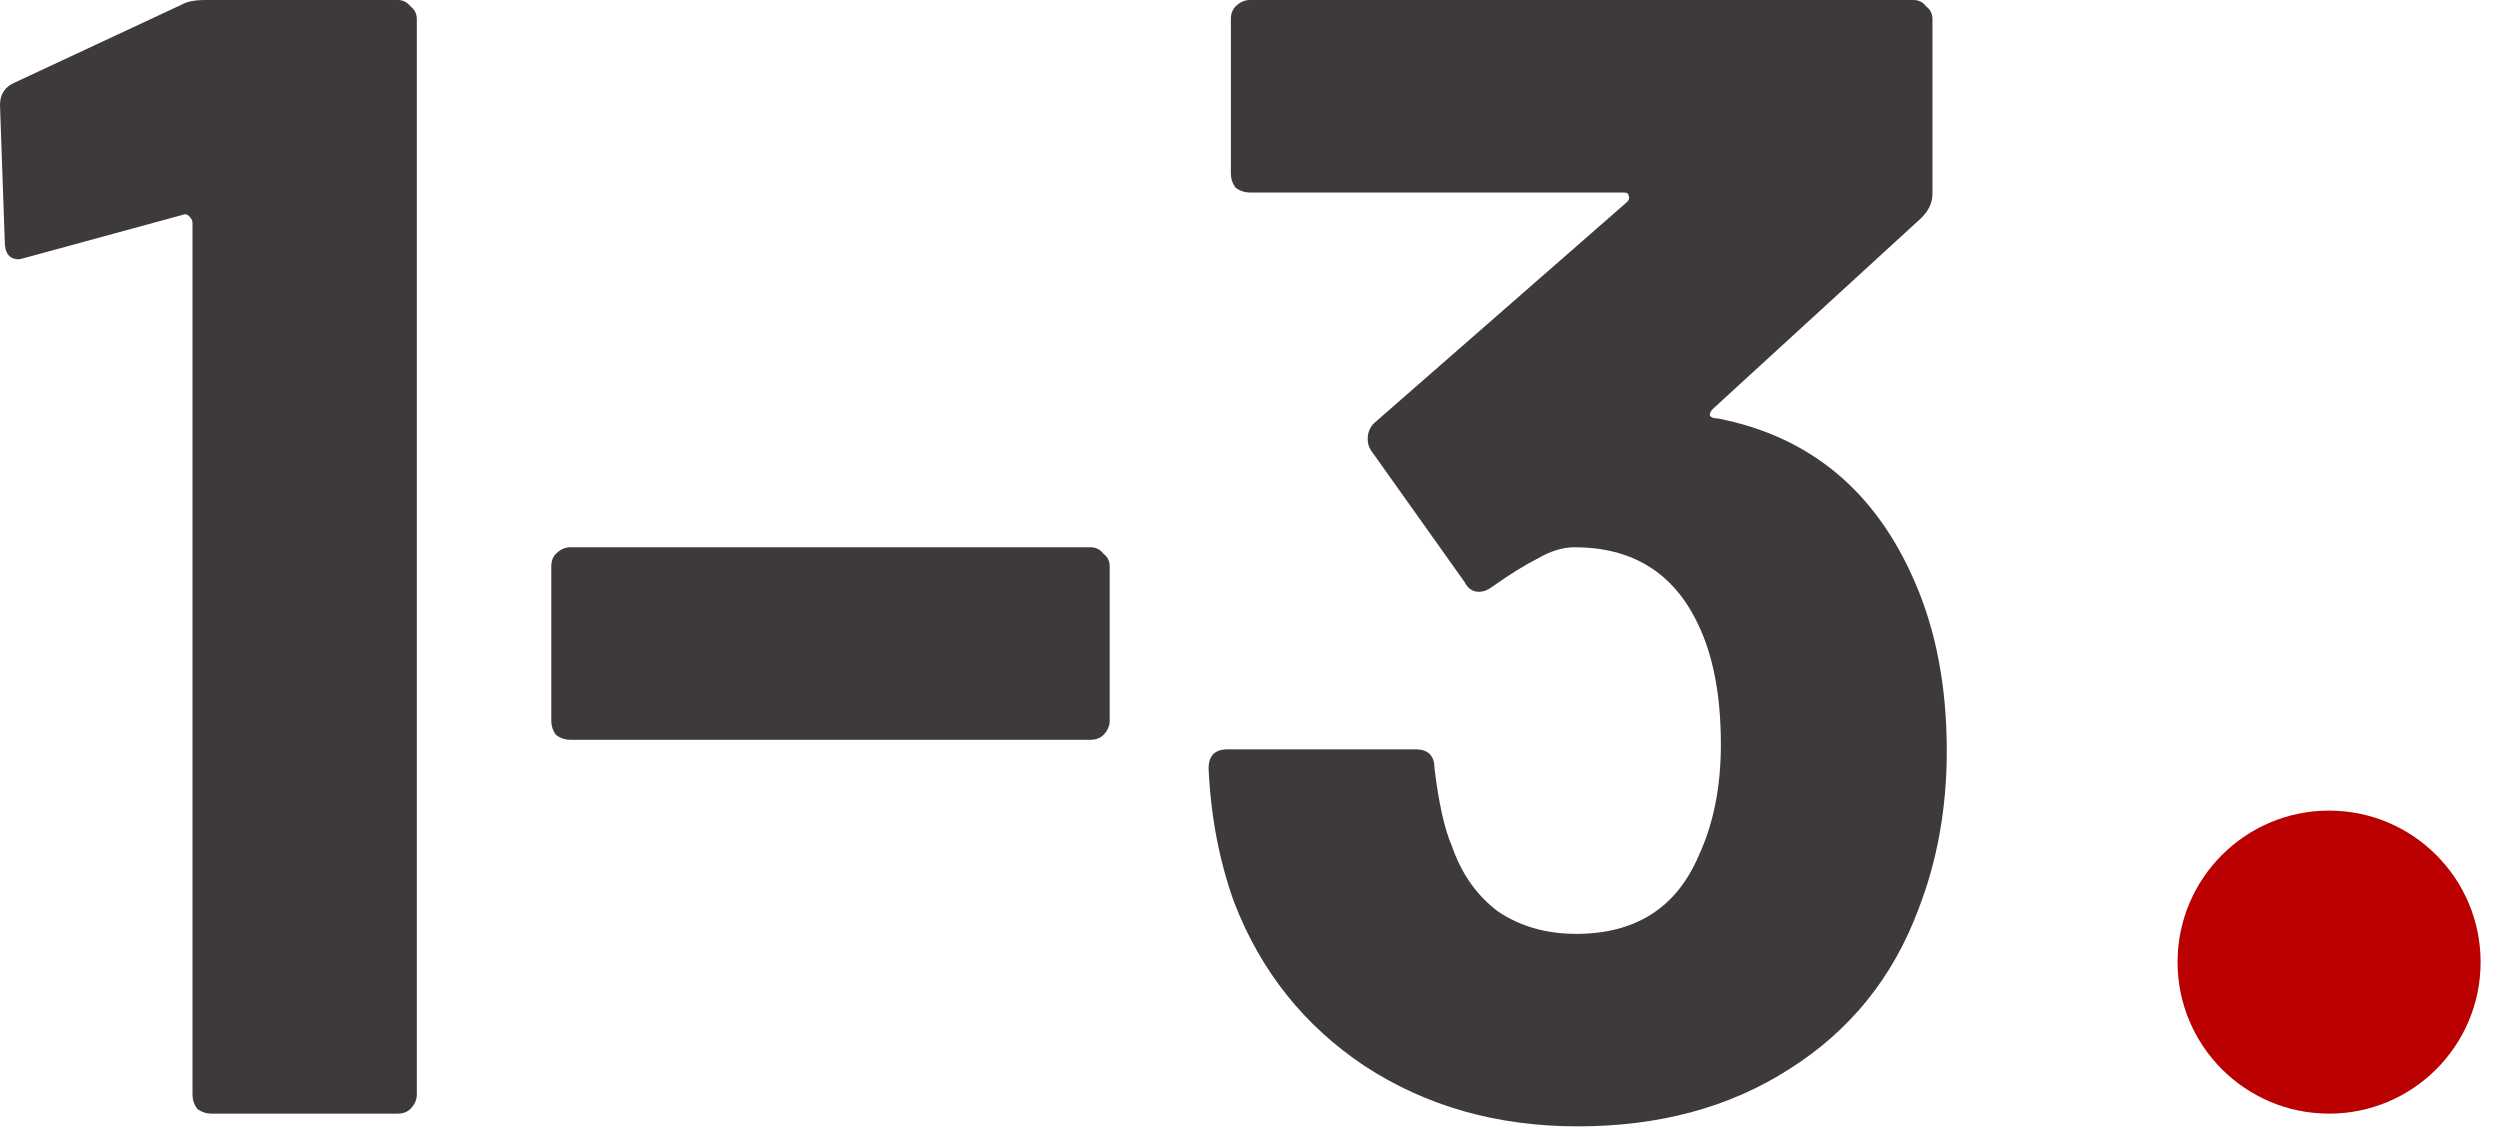 <svg width="66" height="30" viewBox="0 0 66 30" fill="none" xmlns="http://www.w3.org/2000/svg">
<path d="M50.555 15.372C51.115 16.66 51.395 18.144 51.395 19.824C51.395 21.336 51.143 22.736 50.639 24.024C49.967 25.816 48.833 27.216 47.237 28.224C45.669 29.232 43.807 29.736 41.651 29.736C39.523 29.736 37.647 29.204 36.023 28.14C34.427 27.076 33.279 25.634 32.579 23.814C32.187 22.722 31.963 21.546 31.907 20.286C31.907 19.95 32.075 19.782 32.411 19.782H37.367C37.703 19.782 37.871 19.95 37.871 20.286C37.983 21.21 38.137 21.896 38.333 22.344C38.585 23.072 38.991 23.646 39.551 24.066C40.139 24.458 40.825 24.654 41.609 24.654C43.177 24.654 44.255 23.968 44.843 22.596C45.235 21.756 45.431 20.776 45.431 19.656C45.431 18.34 45.221 17.262 44.801 16.422C44.157 15.106 43.079 14.448 41.567 14.448C41.259 14.448 40.937 14.546 40.601 14.742C40.265 14.91 39.859 15.162 39.383 15.498C39.271 15.582 39.159 15.624 39.047 15.624C38.879 15.624 38.753 15.54 38.669 15.372L36.191 11.886C36.135 11.802 36.107 11.704 36.107 11.592C36.107 11.424 36.163 11.284 36.275 11.172L42.953 5.334C43.009 5.278 43.023 5.222 42.995 5.166C42.995 5.11 42.953 5.082 42.869 5.082H32.999C32.859 5.082 32.733 5.04 32.621 4.956C32.537 4.844 32.495 4.718 32.495 4.578V0.504C32.495 0.364 32.537 0.252 32.621 0.168C32.733 0.056 32.859 0 32.999 0H50.513C50.653 0 50.765 0.056 50.849 0.168C50.961 0.252 51.017 0.364 51.017 0.504V5.124C51.017 5.348 50.919 5.558 50.723 5.754L45.221 10.794C45.165 10.85 45.137 10.906 45.137 10.962C45.165 11.018 45.235 11.046 45.347 11.046C47.783 11.522 49.519 12.964 50.555 15.372Z" fill="#3E3A39"/>
<path d="M15.058 19.53C14.918 19.53 14.792 19.488 14.68 19.404C14.596 19.292 14.554 19.166 14.554 19.026V14.952C14.554 14.812 14.596 14.7 14.68 14.616C14.792 14.504 14.918 14.448 15.058 14.448H28.792C28.932 14.448 29.044 14.504 29.128 14.616C29.24 14.7 29.296 14.812 29.296 14.952V19.026C29.296 19.166 29.24 19.292 29.128 19.404C29.044 19.488 28.932 19.53 28.792 19.53H15.058Z" fill="#3E3A39"/>
<path d="M4.788 0.126C4.928 0.042 5.138 0 5.418 0H10.5C10.64 0 10.752 0.056 10.836 0.168C10.948 0.252 11.004 0.364 11.004 0.504V28.896C11.004 29.036 10.948 29.162 10.836 29.274C10.752 29.358 10.64 29.4 10.5 29.4H5.586C5.446 29.4 5.32 29.358 5.208 29.274C5.124 29.162 5.082 29.036 5.082 28.896V5.88C5.082 5.824 5.054 5.768 4.998 5.712C4.942 5.656 4.886 5.642 4.83 5.67L0.672 6.804L0.504 6.846C0.252 6.846 0.126 6.692 0.126 6.384L0 2.772C0 2.492 0.126 2.296 0.378 2.184L4.788 0.126Z" fill="#3E3A39"/>
<path d="M65.488 25.4C65.488 27.609 63.697 29.4 61.488 29.4C59.279 29.4 57.488 27.609 57.488 25.4C57.488 23.191 59.279 21.4 61.488 21.4C63.697 21.4 65.488 23.191 65.488 25.4Z" fill="#BA0000"/>
</svg>
